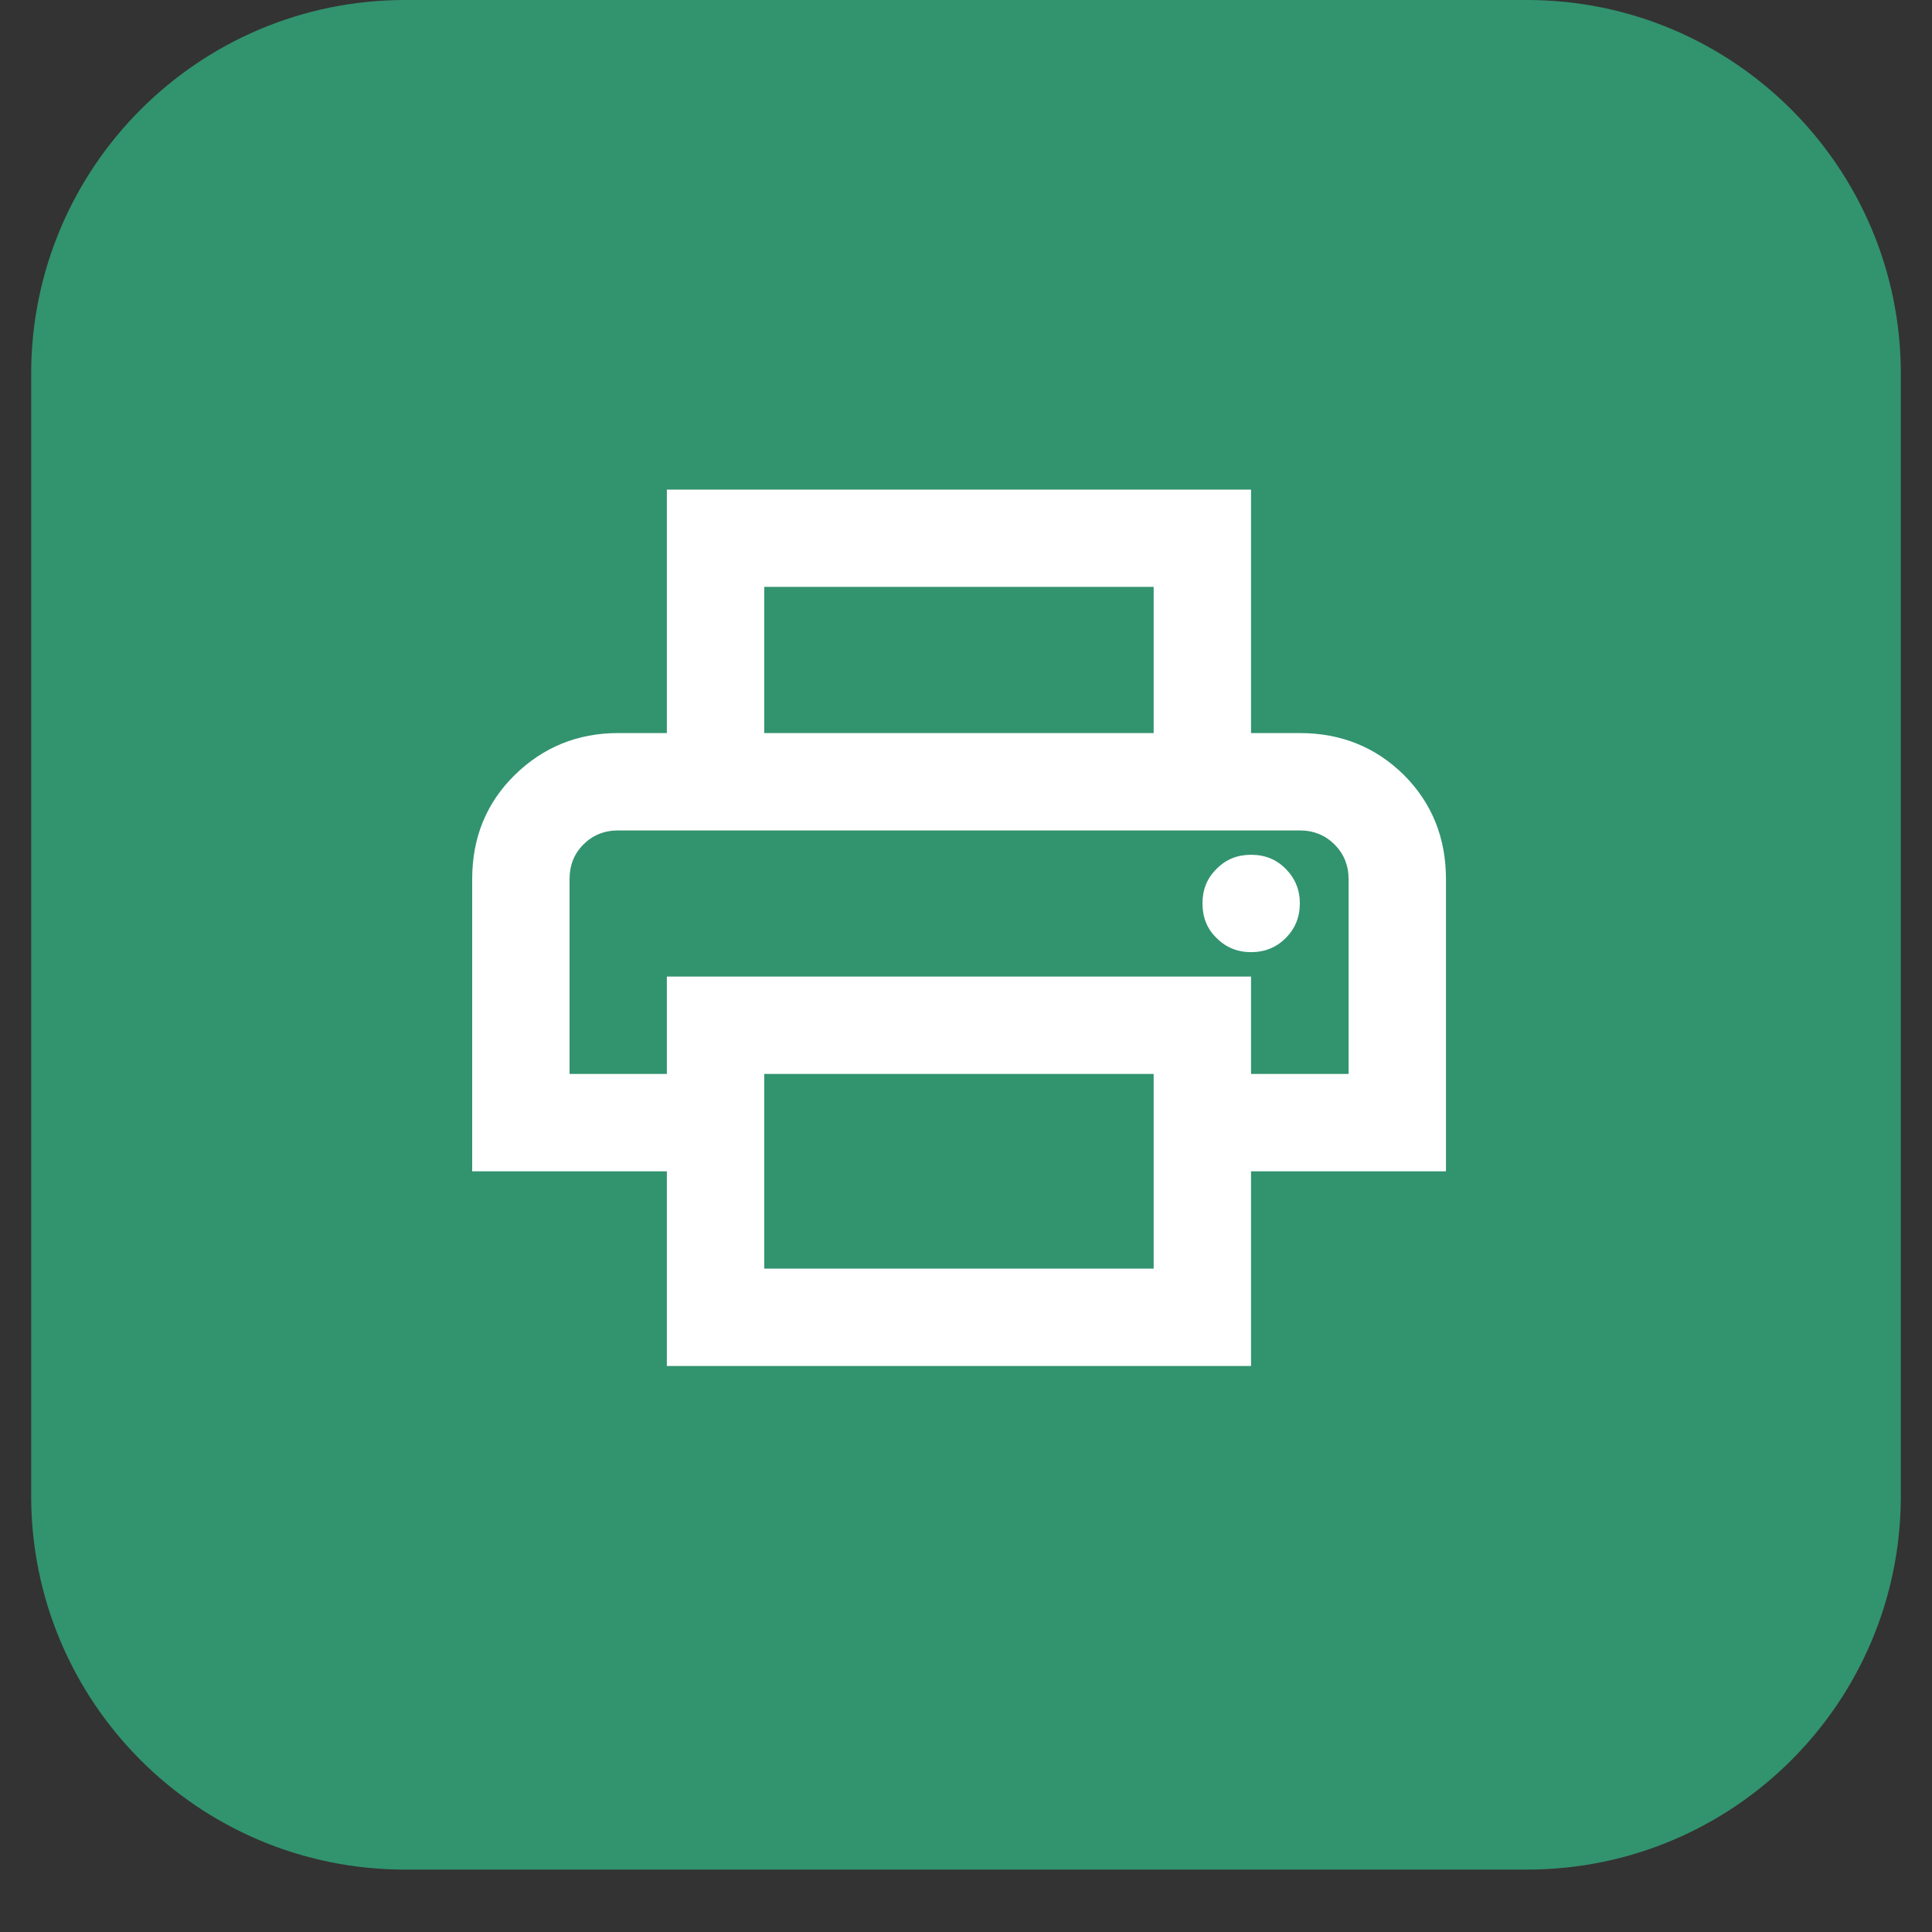 <svg xmlns="http://www.w3.org/2000/svg" xmlns:xlink="http://www.w3.org/1999/xlink" width="40" zoomAndPan="magnify" viewBox="0 0 30 30" height="40" preserveAspectRatio="xMidYMid meet" version="1.2"><rect x="0" y="0" width="30" height="30" fill="#333333" stroke="none"/><defs><clipPath id="113723ea22"><path d="M 0.484 0 L 29.516 0 L 29.516 29.031 L 0.484 29.031 Z M 0.484 0 "/></clipPath><clipPath id="b872dd0961"><path d="M 6.289 0 L 23.711 0 C 26.918 0 29.516 2.602 29.516 5.805 L 29.516 23.227 C 29.516 26.434 26.918 29.031 23.711 29.031 L 6.289 29.031 C 3.082 29.031 0.484 26.434 0.484 23.227 L 0.484 5.805 C 0.484 2.602 3.082 0 6.289 0 Z M 6.289 0 "/></clipPath></defs><g id="688983adf8"><g clip-rule="nonzero" clip-path="url(#113723ea22)"><g clip-rule="nonzero" clip-path="url(#b872dd0961)"><path style=" stroke:none;fill-rule:nonzero;fill:#32936f;fill-opacity:1;" d="M 0.484 0 L 29.516 0 L 29.516 29.031 L 0.484 29.031 Z M 0.484 0 "/></g></g><path style=" stroke:none;fill-rule:nonzero;fill:#ffffff;fill-opacity:1;" d="M 17.914 11.383 L 17.914 9.113 L 11.867 9.113 L 11.867 11.383 L 10.355 11.383 L 10.355 7.602 L 19.426 7.602 L 19.426 11.383 Z M 8.844 12.895 L 20.941 12.895 Z M 19.426 14.785 C 19.641 14.785 19.82 14.711 19.965 14.566 C 20.109 14.422 20.184 14.242 20.184 14.027 C 20.184 13.816 20.109 13.637 19.965 13.492 C 19.82 13.344 19.641 13.273 19.426 13.273 C 19.215 13.273 19.035 13.344 18.891 13.492 C 18.742 13.637 18.672 13.816 18.672 14.027 C 18.672 14.242 18.742 14.422 18.891 14.566 C 19.035 14.711 19.215 14.785 19.426 14.785 Z M 17.914 19.699 L 17.914 16.676 L 11.867 16.676 L 11.867 19.699 Z M 19.426 21.211 L 10.355 21.211 L 10.355 18.188 L 7.332 18.188 L 7.332 13.652 C 7.332 13.008 7.551 12.469 7.992 12.035 C 8.434 11.602 8.969 11.383 9.598 11.383 L 20.184 11.383 C 20.824 11.383 21.363 11.602 21.801 12.035 C 22.234 12.469 22.453 13.008 22.453 13.652 L 22.453 18.188 L 19.426 18.188 Z M 20.941 16.676 L 20.941 13.652 C 20.941 13.438 20.867 13.258 20.723 13.113 C 20.578 12.969 20.398 12.895 20.184 12.895 L 9.598 12.895 C 9.383 12.895 9.203 12.969 9.059 13.113 C 8.914 13.258 8.844 13.438 8.844 13.652 L 8.844 16.676 L 10.355 16.676 L 10.355 15.164 L 19.426 15.164 L 19.426 16.676 Z M 20.941 16.676 "/></g></svg>